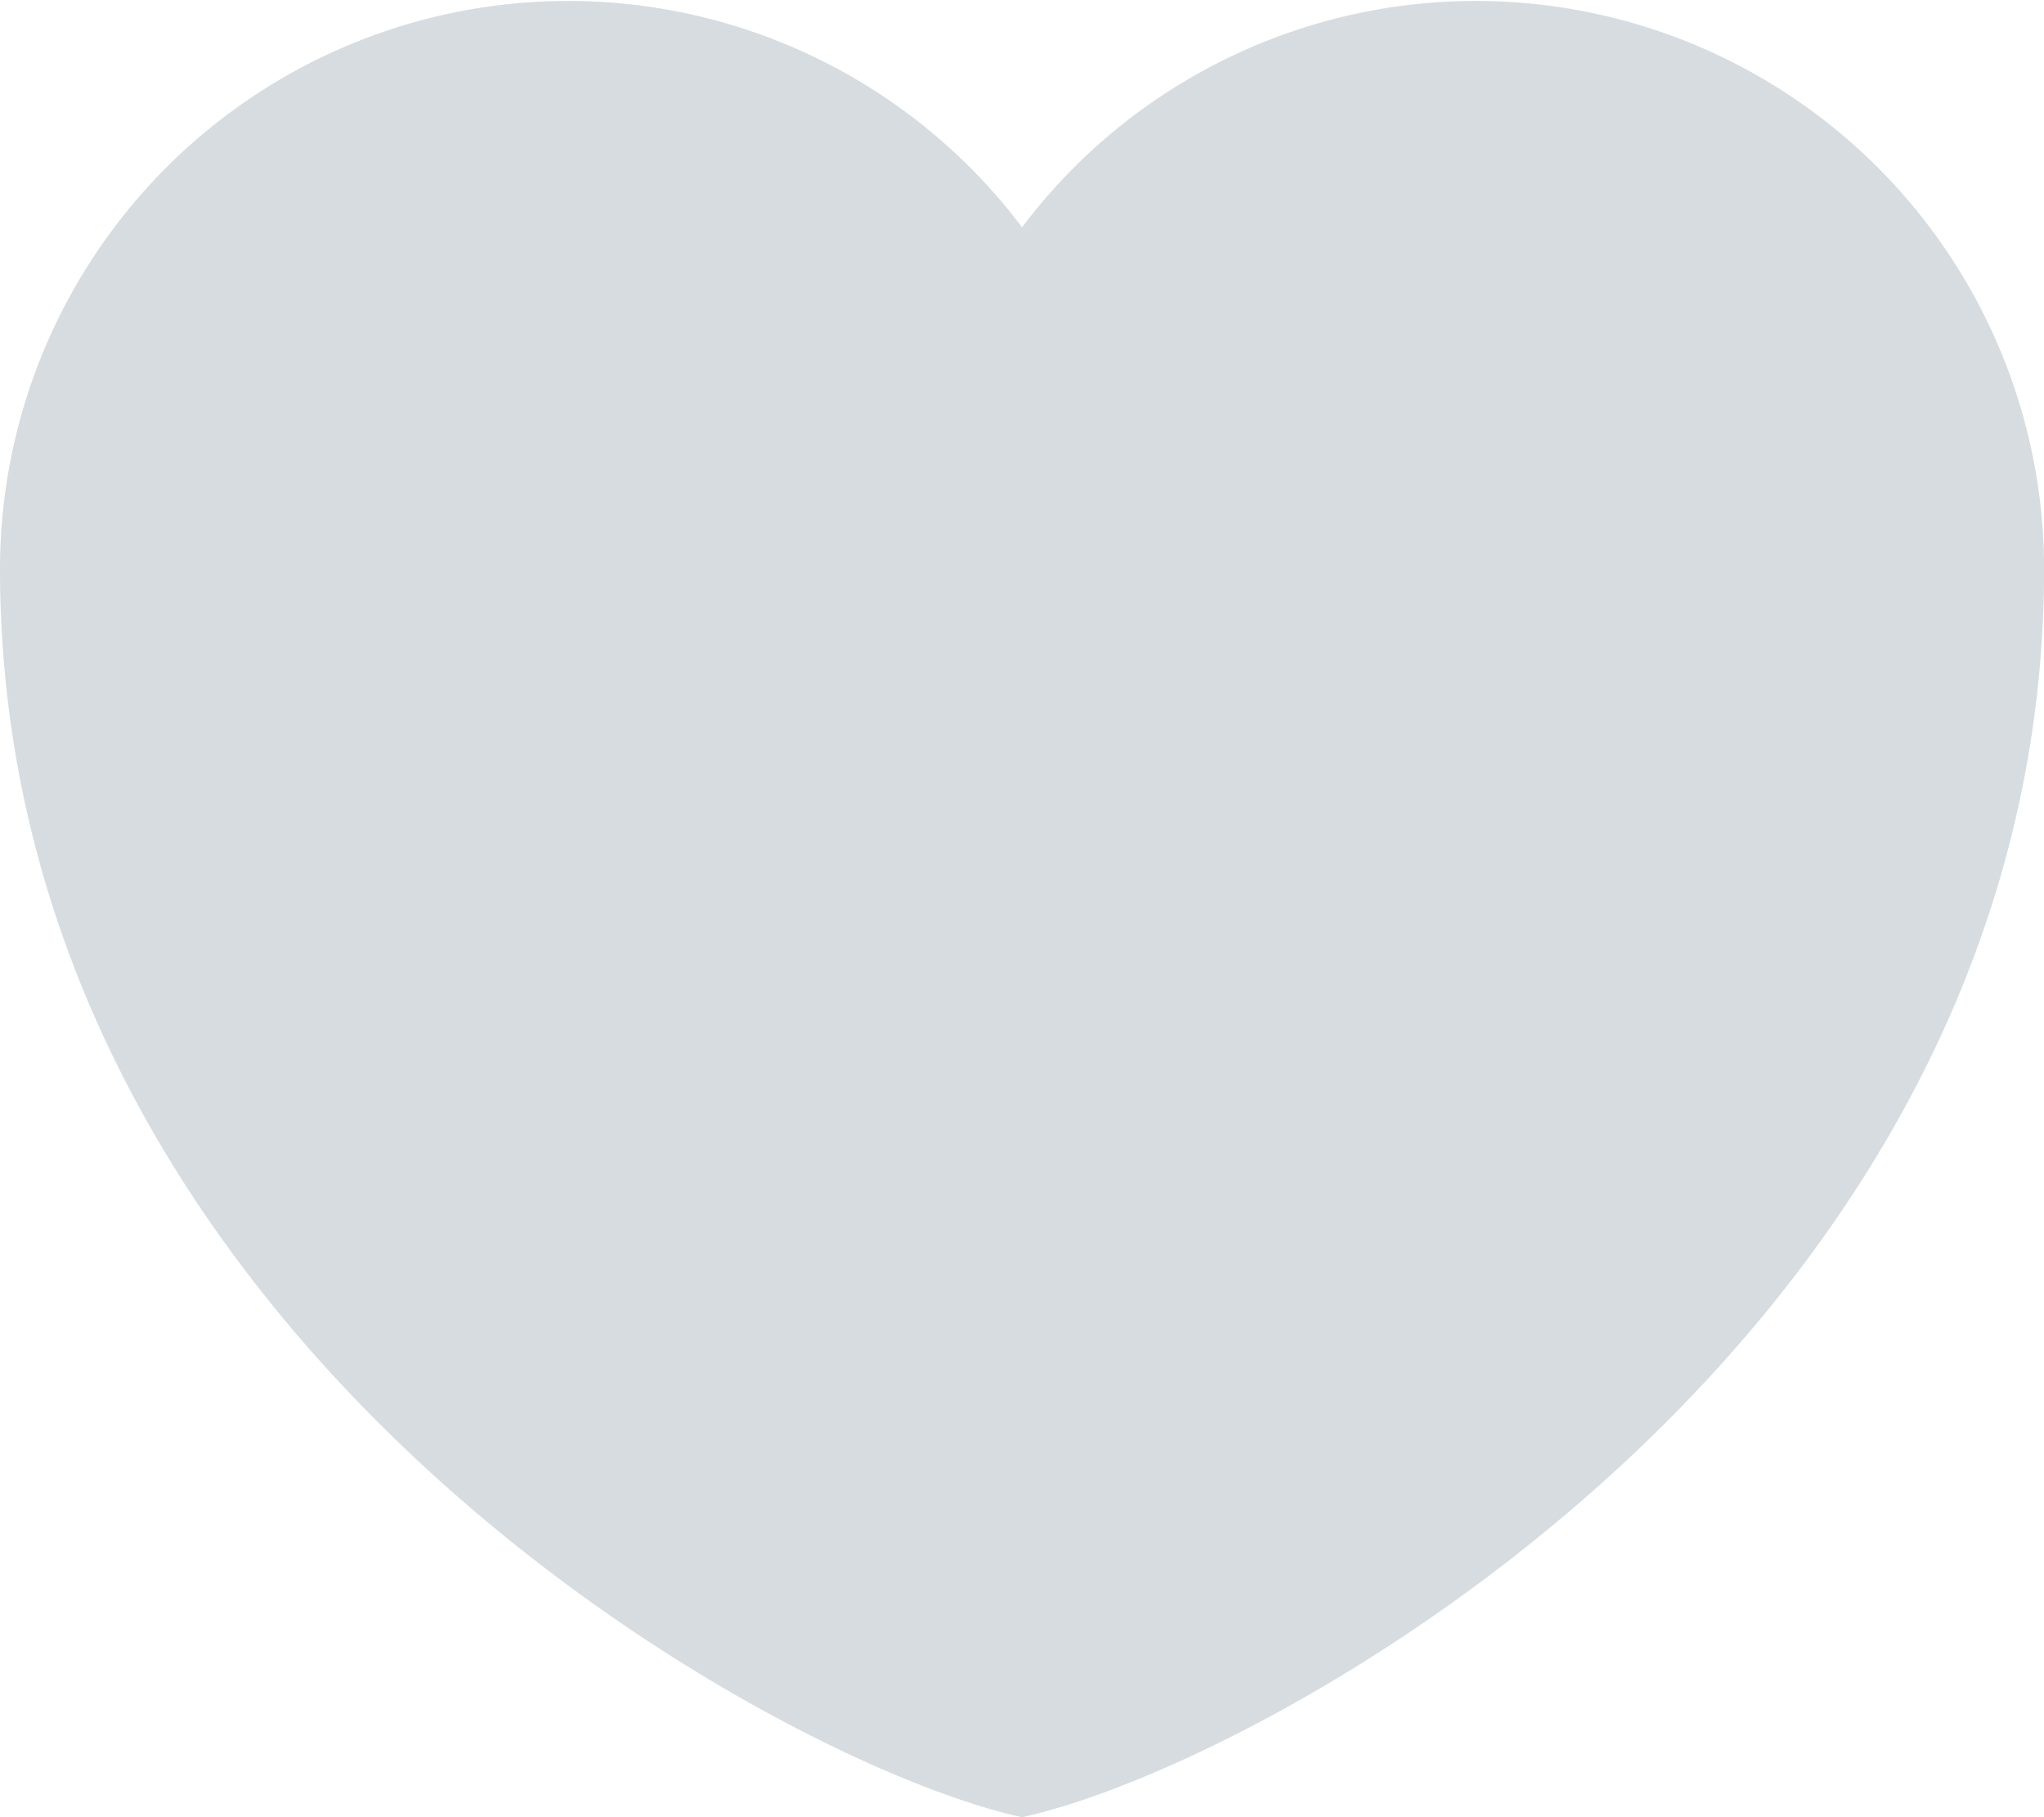 <svg xmlns="http://www.w3.org/2000/svg" width="19.785" height="17.587" viewBox="0 0 19.785 17.587">
    <path d="M14.393 23.587C11.969 23.059 4.5 18.926 4.5 11.5a5.5 5.5 0 0 1 9.893-3.3 5.5 5.5 0 0 1 9.893 3.3c-.001 7.426-7.469 11.559-9.893 12.087z" transform="translate(-4.5 -6)" style="fill:#d6dce0;fill-rule:evenodd"/>
</svg>
